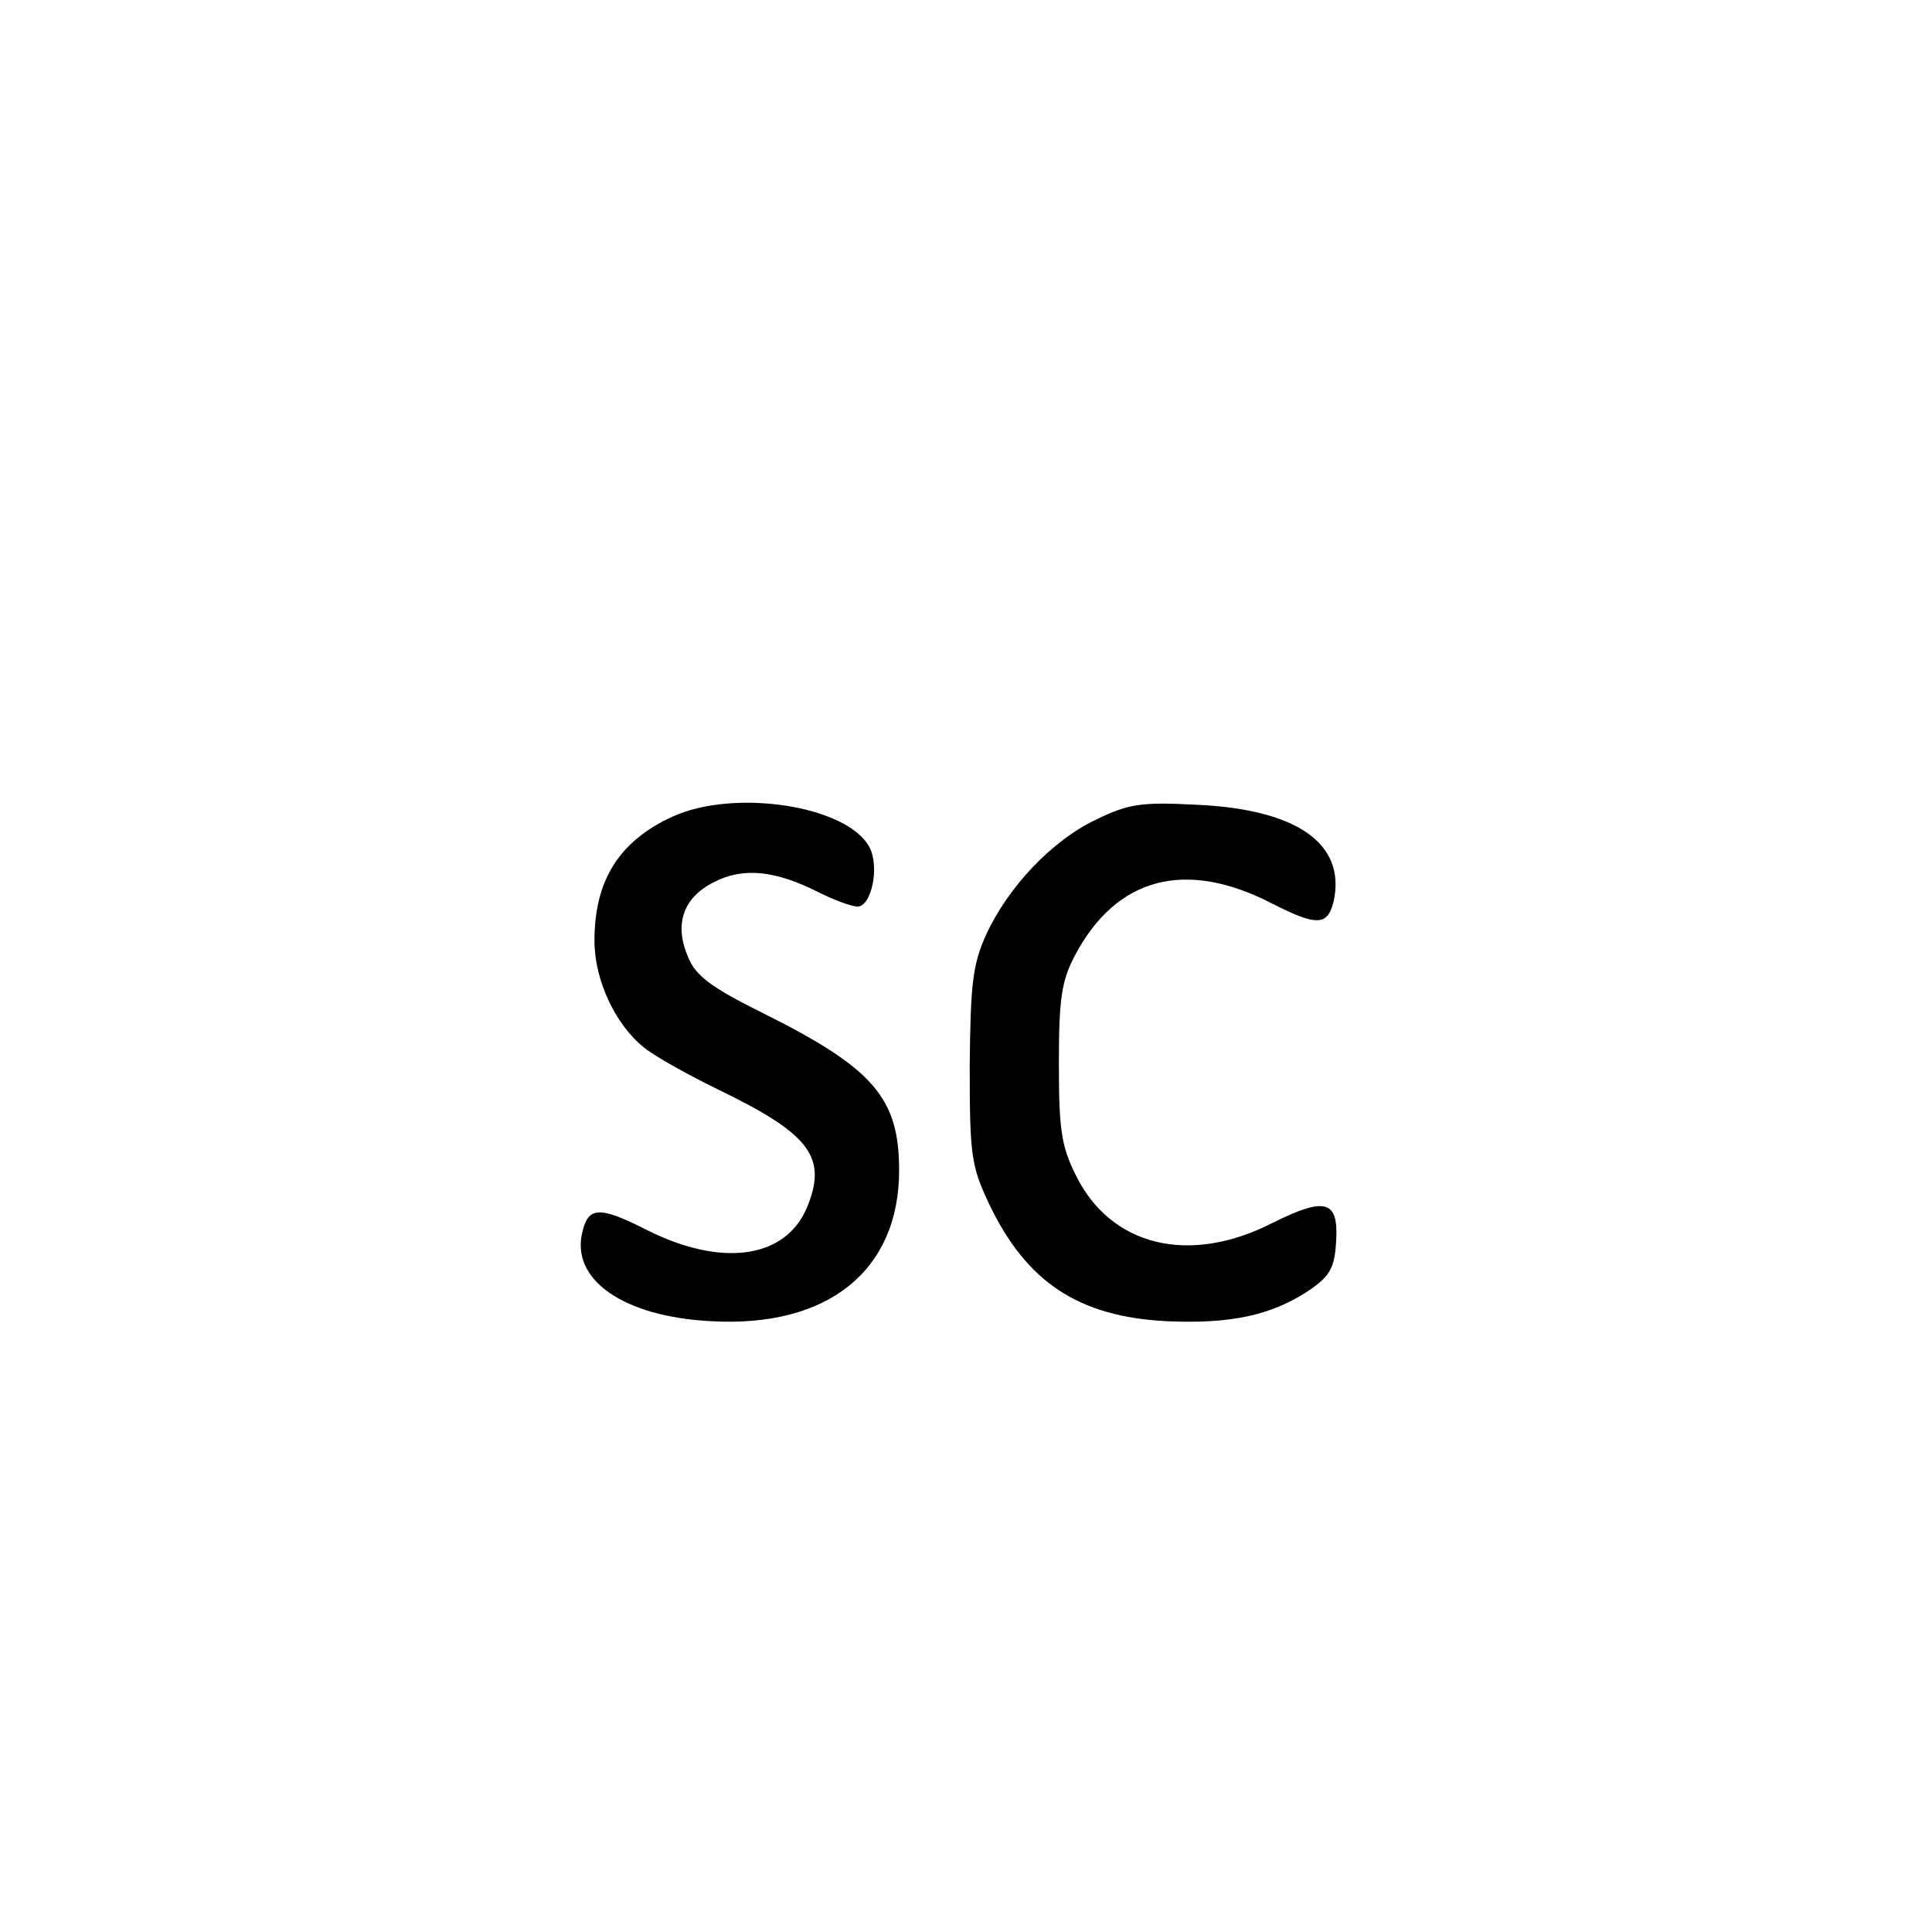 <?xml version="1.0" standalone="no"?>
<!DOCTYPE svg PUBLIC "-//W3C//DTD SVG 20010904//EN"
 "http://www.w3.org/TR/2001/REC-SVG-20010904/DTD/svg10.dtd">
<svg version="1.0" xmlns="http://www.w3.org/2000/svg"
 width="260pt" height="260pt" viewBox="0 0 260 260"
 preserveAspectRatio="xMidYMid meet">
<g transform="translate(0,260) scale(0.1,-0.1)"
fill="#000000" stroke="none">
<path d="M905 1501 c-72 -33 -105 -86 -105 -167 0 -53 28 -113 67 -144 15 -12
60 -37 99 -56 124 -60 148 -91 120 -159 -29 -69 -115 -81 -216 -30 -63 32 -78
31 -86 -2 -17 -65 55 -115 173 -121 157 -9 253 68 253 203 0 97 -34 137 -182
211 -71 35 -92 51 -102 76 -19 44 -7 80 35 101 39 20 82 16 141 -14 20 -10 44
-19 52 -19 19 0 30 54 16 80 -30 56 -182 79 -265 41z"/>
<path d="M1475 1497 c-59 -28 -118 -90 -148 -155 -18 -40 -21 -66 -22 -177 0
-120 2 -134 26 -185 50 -105 120 -152 239 -158 86 -4 141 8 191 41 28 19 35
30 37 65 4 57 -14 62 -86 26 -112 -57 -217 -31 -264 64 -20 40 -23 62 -23 152
0 88 4 111 22 145 56 105 149 129 265 69 61 -31 75 -30 83 4 16 77 -50 123
-185 129 -74 4 -92 1 -135 -20z"/>
</g>
</svg>
